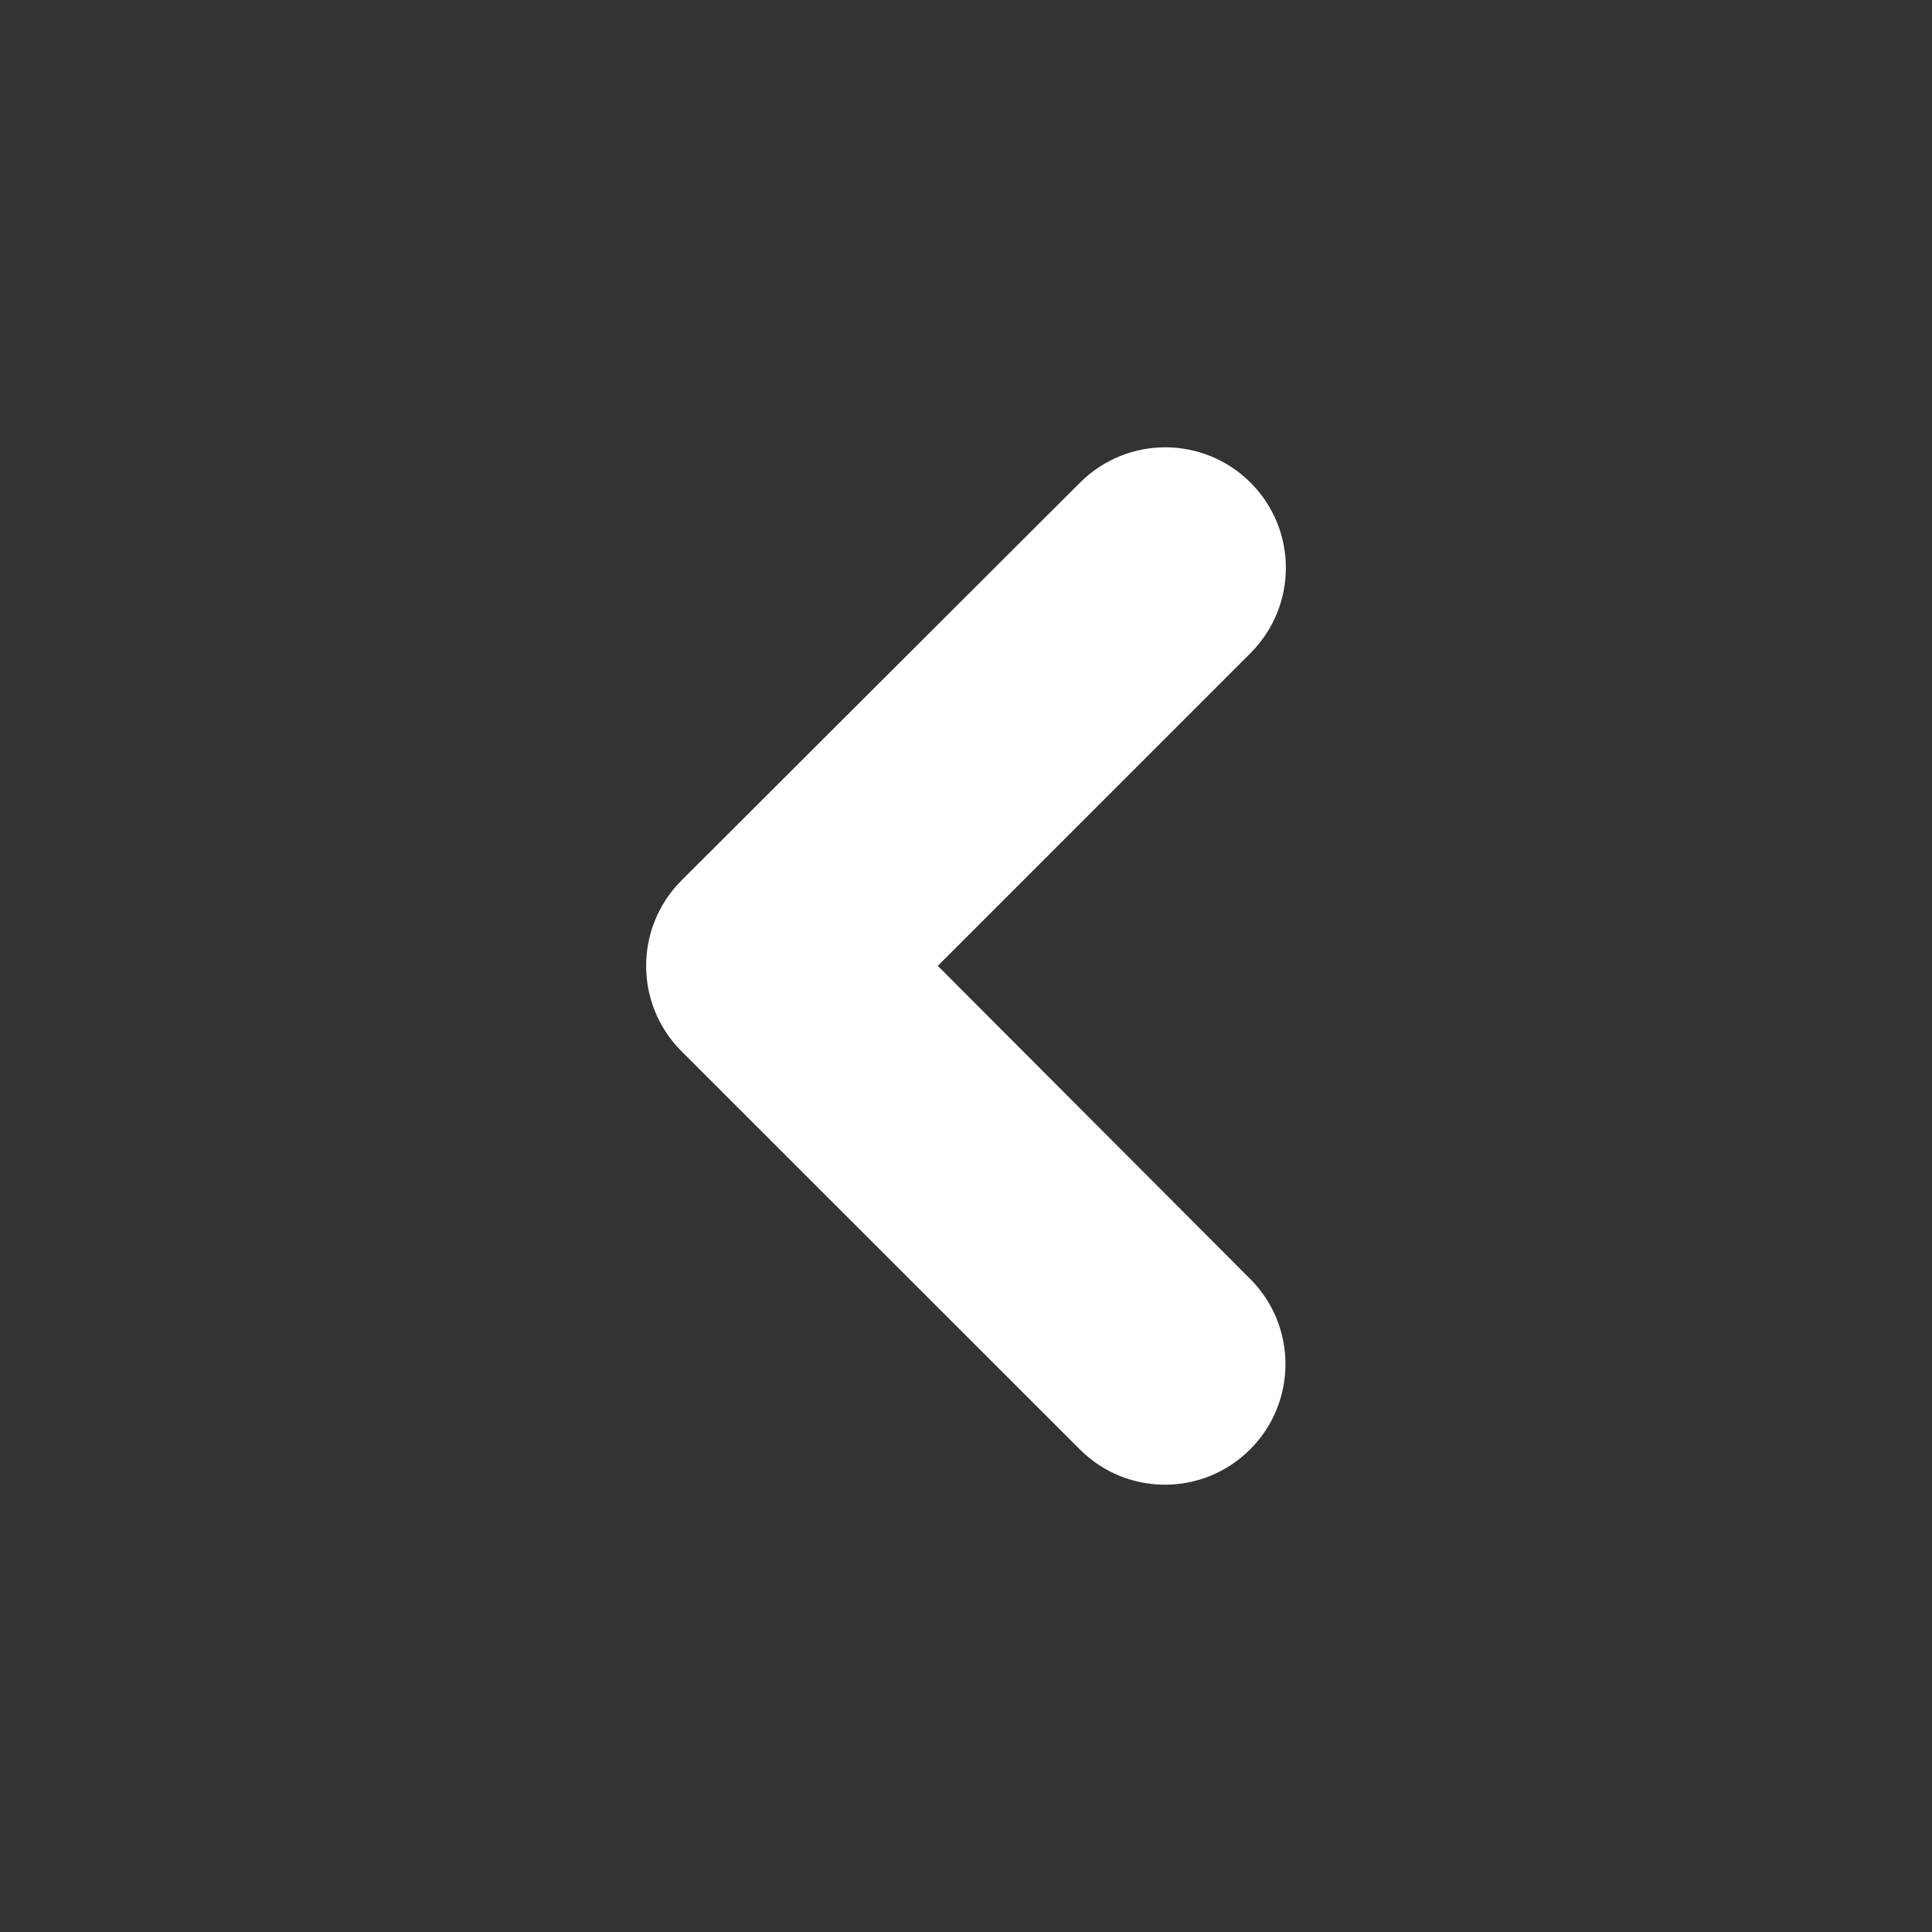 <?xml version="1.0" encoding="UTF-8"?>
<svg width="24px" height="24px" viewBox="0 0 24 24" version="1.1" xmlns="http://www.w3.org/2000/svg" xmlns:xlink="http://www.w3.org/1999/xlink">
    <rect x="0" y="0" width="24" height="24" fill="#333333" stroke="none"/>
    <!-- Generator: Sketch 52.6 (67491) - http://www.bohemiancoding.com/sketch -->
    <title>Atom/icons/functional/chevron-left</title>
    <desc>Created with Sketch.</desc>
    <defs>
        <path d="M7.759,8.819 L11.998,13.057 L16.241,8.823 C16.63,8.434 17.262,8.434 17.651,8.824 C18.041,9.213 18.041,9.844 17.651,10.233 L12.705,15.181 C12.315,15.571 11.682,15.571 11.291,15.181 L11.29,15.18 L6.348,10.229 C5.959,9.839 5.96,9.208 6.349,8.819 C6.738,8.429 7.37,8.429 7.759,8.819 Z" id="path-1"></path>
    </defs>
    <g id="Atom/icons/functional/chevron-left" stroke="white" stroke-width="1" fill="white" fill-rule="evenodd">
        <mask id="mask-2" fill="white">
            <use xlink:href="#path-1"></use>
        </mask>
        <use id="Mask" fill="white" transform="translate(12, 12) rotate(90) translate(-12, -12) " xlink:href="#path-1"></use>
    </g>
</svg>